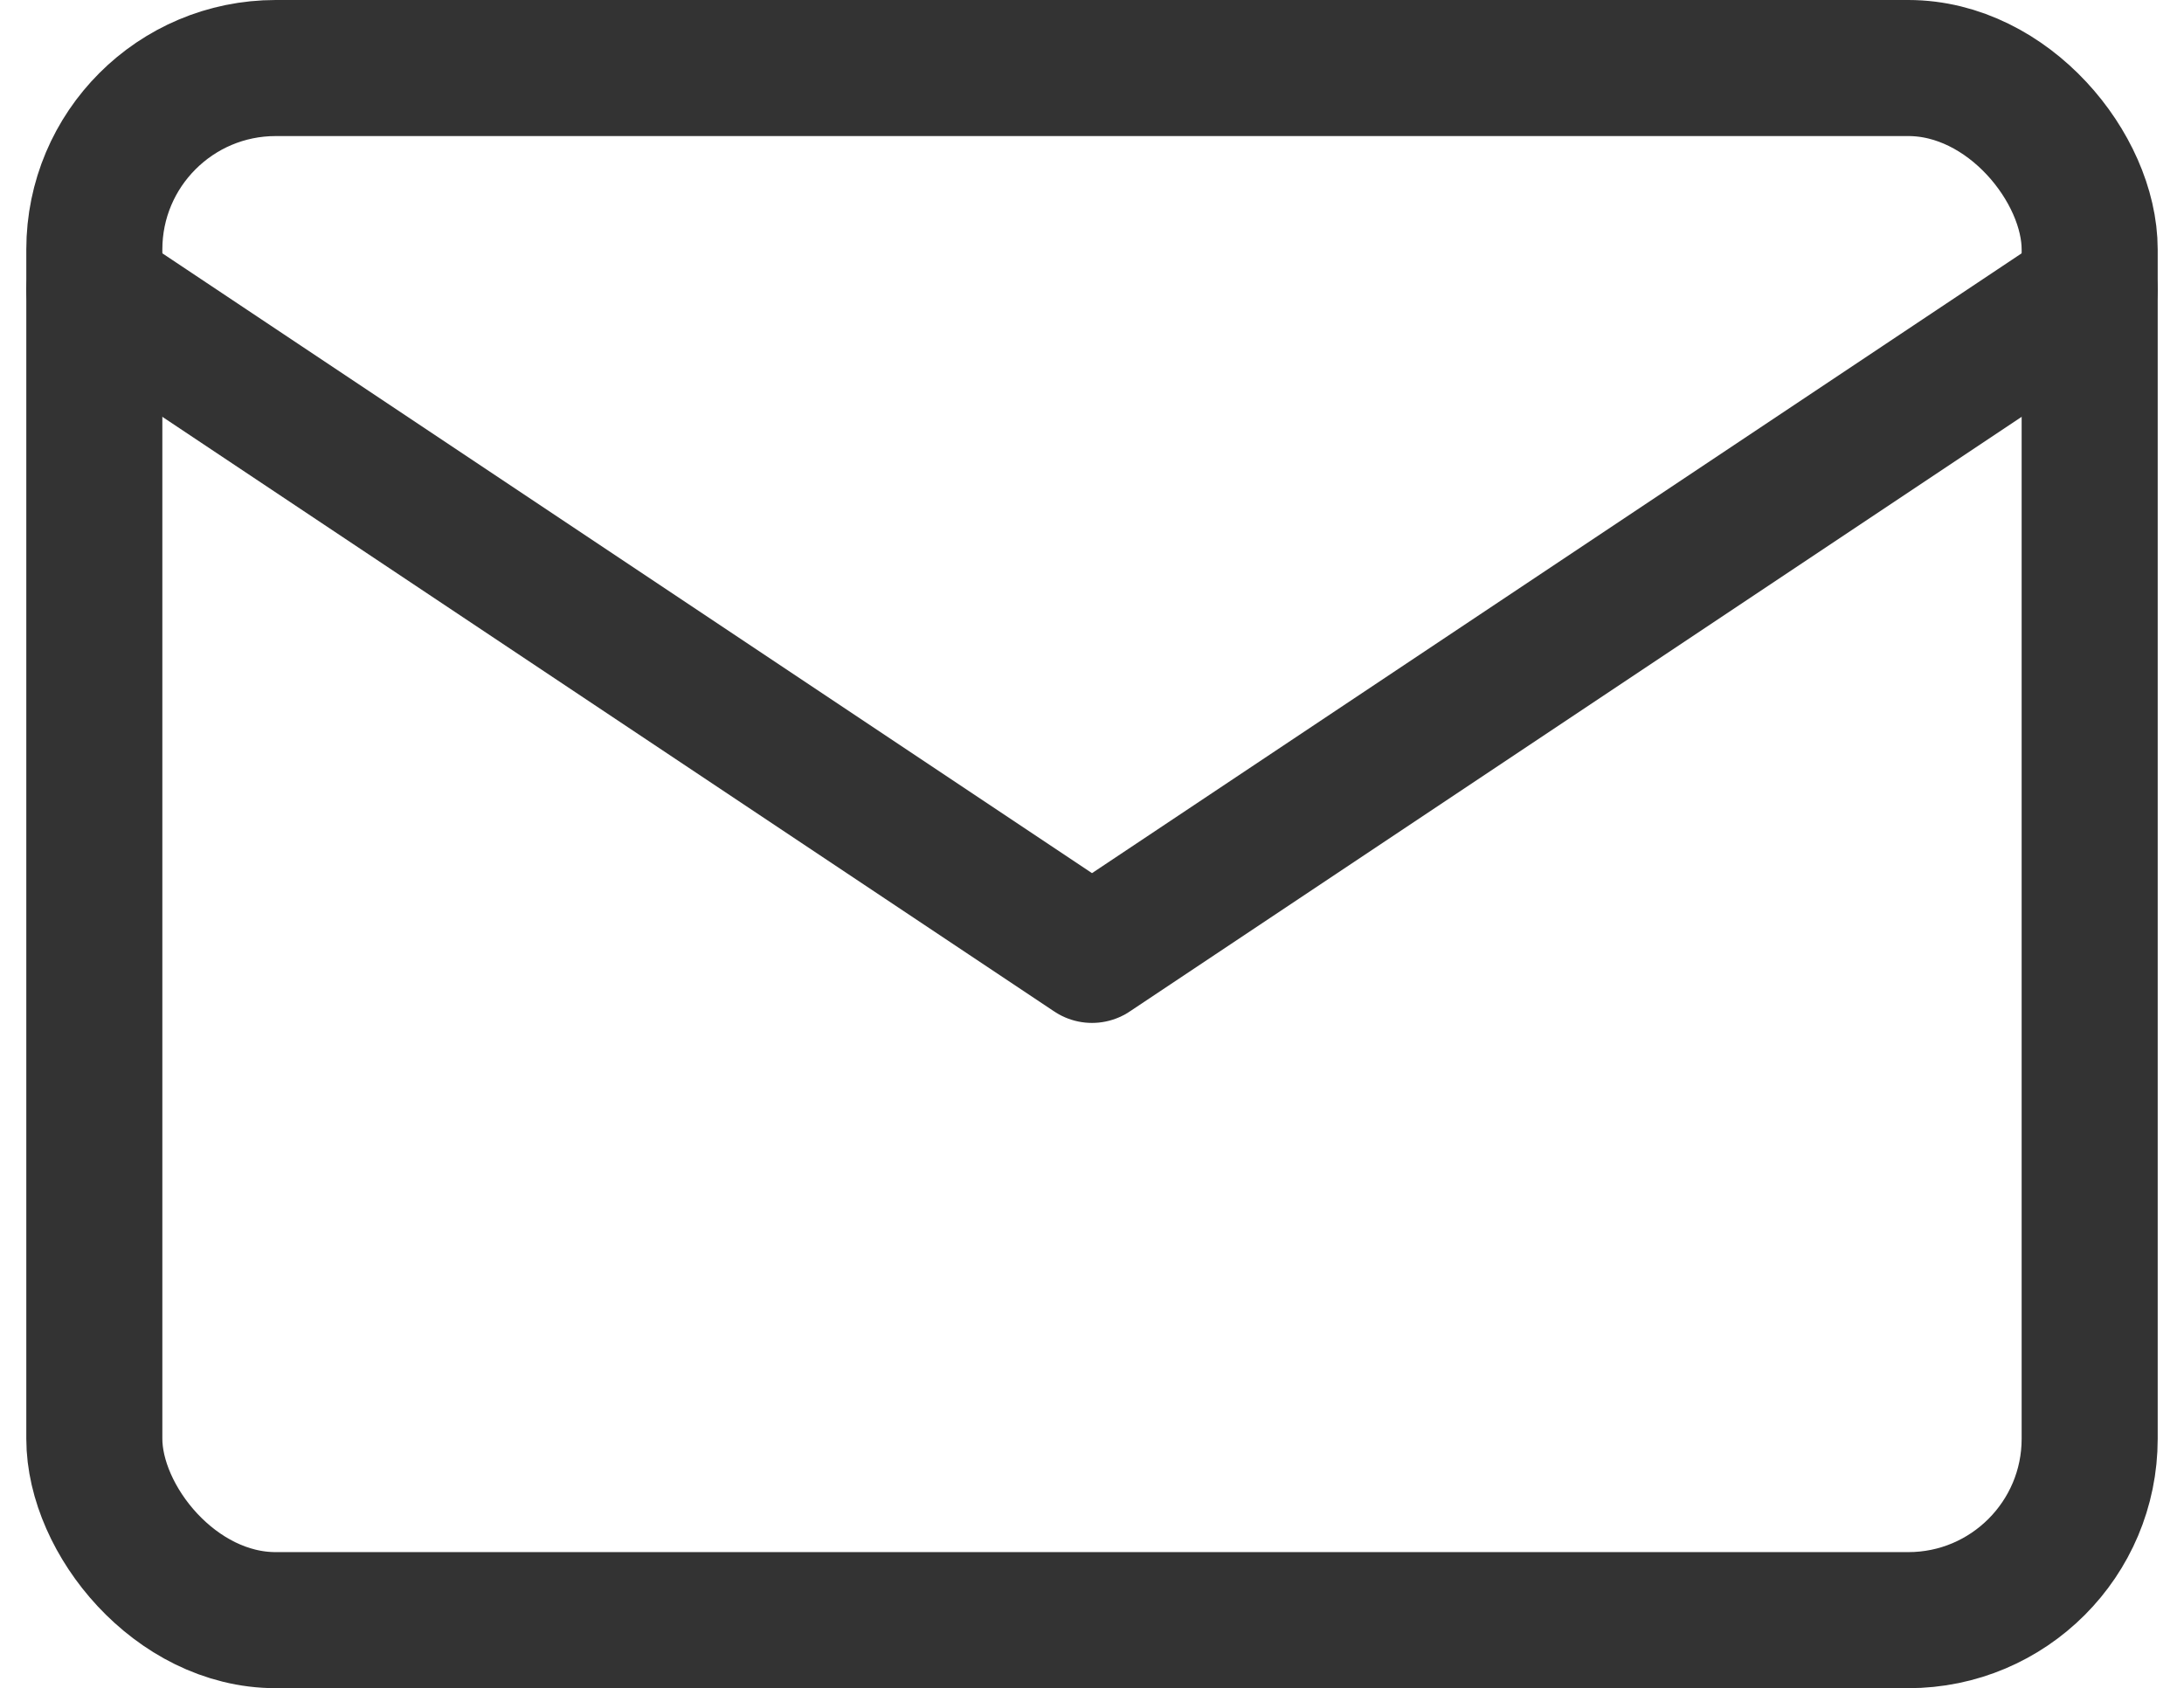 <svg xmlns="http://www.w3.org/2000/svg" width="24.08" height="18.611" viewBox="0 0 24.08 18.611"><g transform="translate(-1.96 -4.25)"><rect fill="none" stroke="#333" stroke-linecap="round" stroke-linejoin="round" stroke-width="1.5px" width="22" height="17.111" rx="2" transform="translate(3 5)"/><path fill="none" stroke="#333" stroke-linecap="round" stroke-linejoin="round" stroke-width="1.5px" d="M3,7l11,7.333L25,7" transform="translate(0 0.444)"/></g></svg>